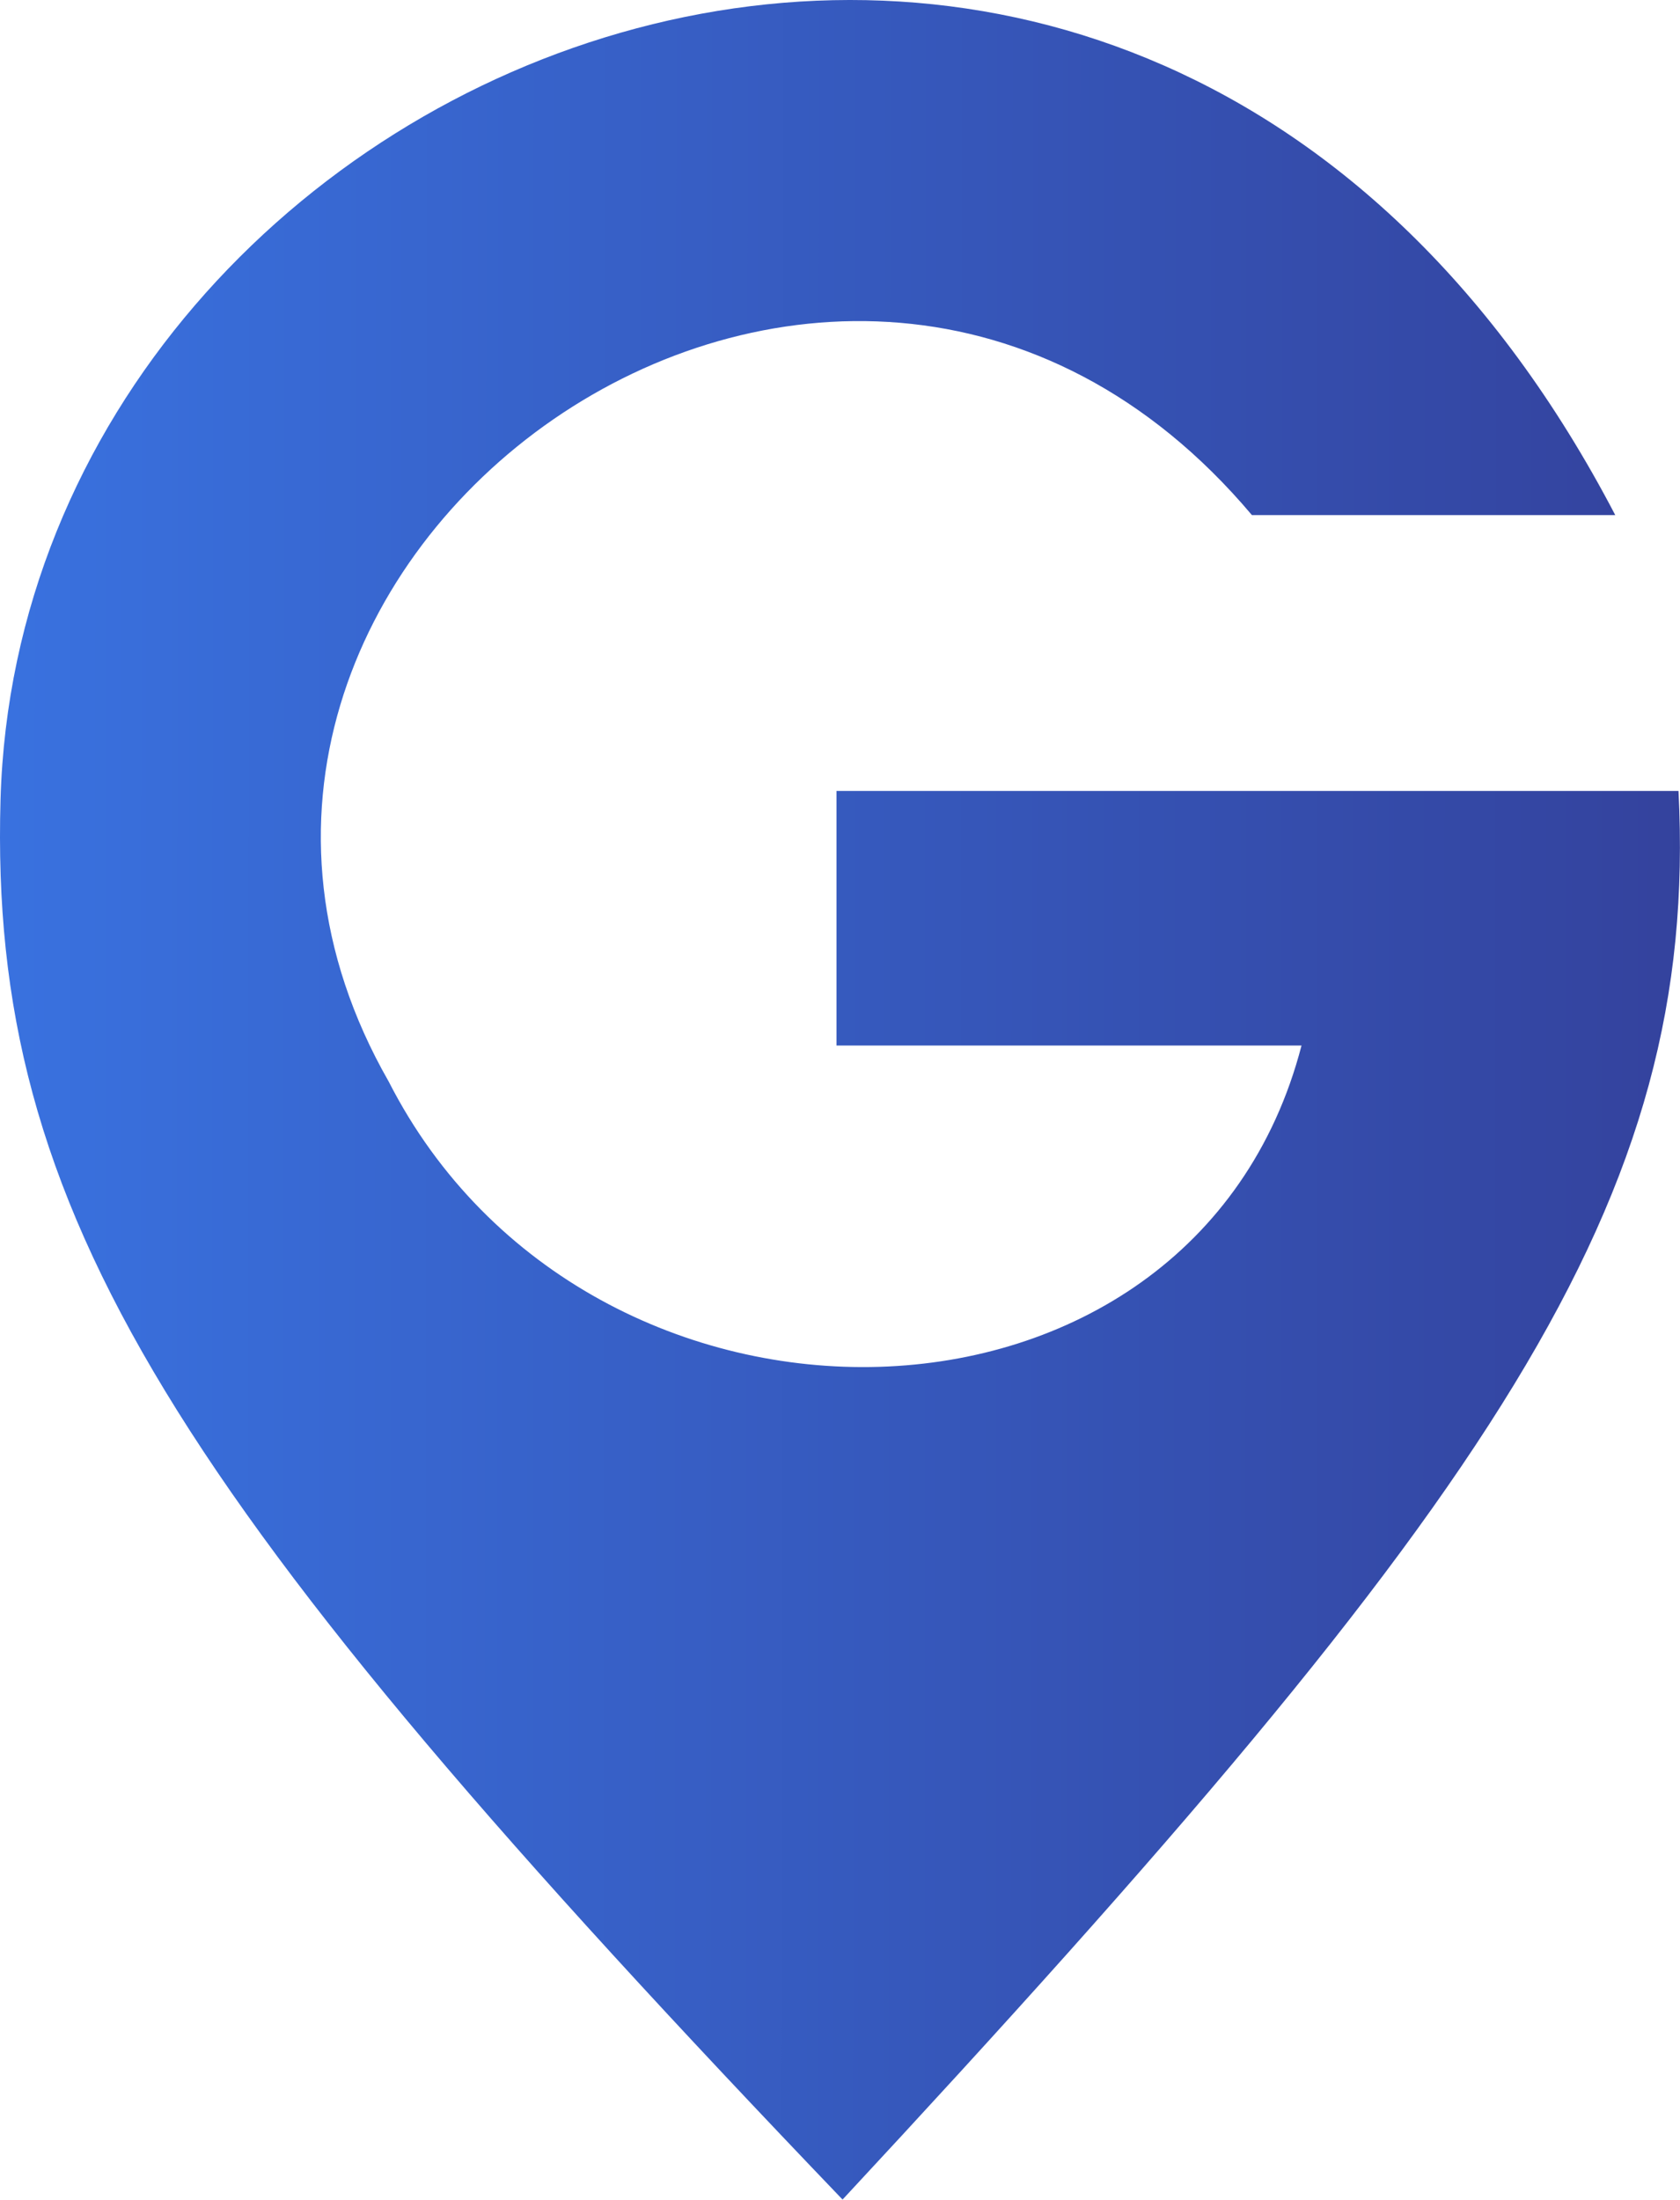 <svg width="1660" height="2173" viewBox="0 0 1660 2173" fill="none" xmlns="http://www.w3.org/2000/svg">
<path d="M0.525 789.842C-11.133 1196.85 168.525 1479.85 832.525 2172.84C1480.03 1476.35 1679.03 1186.35 1658.52 781.342H826.525V1032.84H1286.02C1179.03 1444.85 581.525 1455.35 384.025 1068.34C91.525 556.854 826.525 21.854 1237.02 508.842H1596.02C1123.02 -397.647 22.023 39.352 0.525 789.842Z" fill="url(#paint0_linear_52_2)"/>
<defs>
<linearGradient id="paint0_linear_52_2" x1="-547" y1="1037" x2="2093.5" y2="1039" gradientUnits="userSpaceOnUse">
<stop stop-color="#3B81F5"/>
<stop offset="1" stop-color="#32368C"/>
</linearGradient>
</defs>
</svg>
